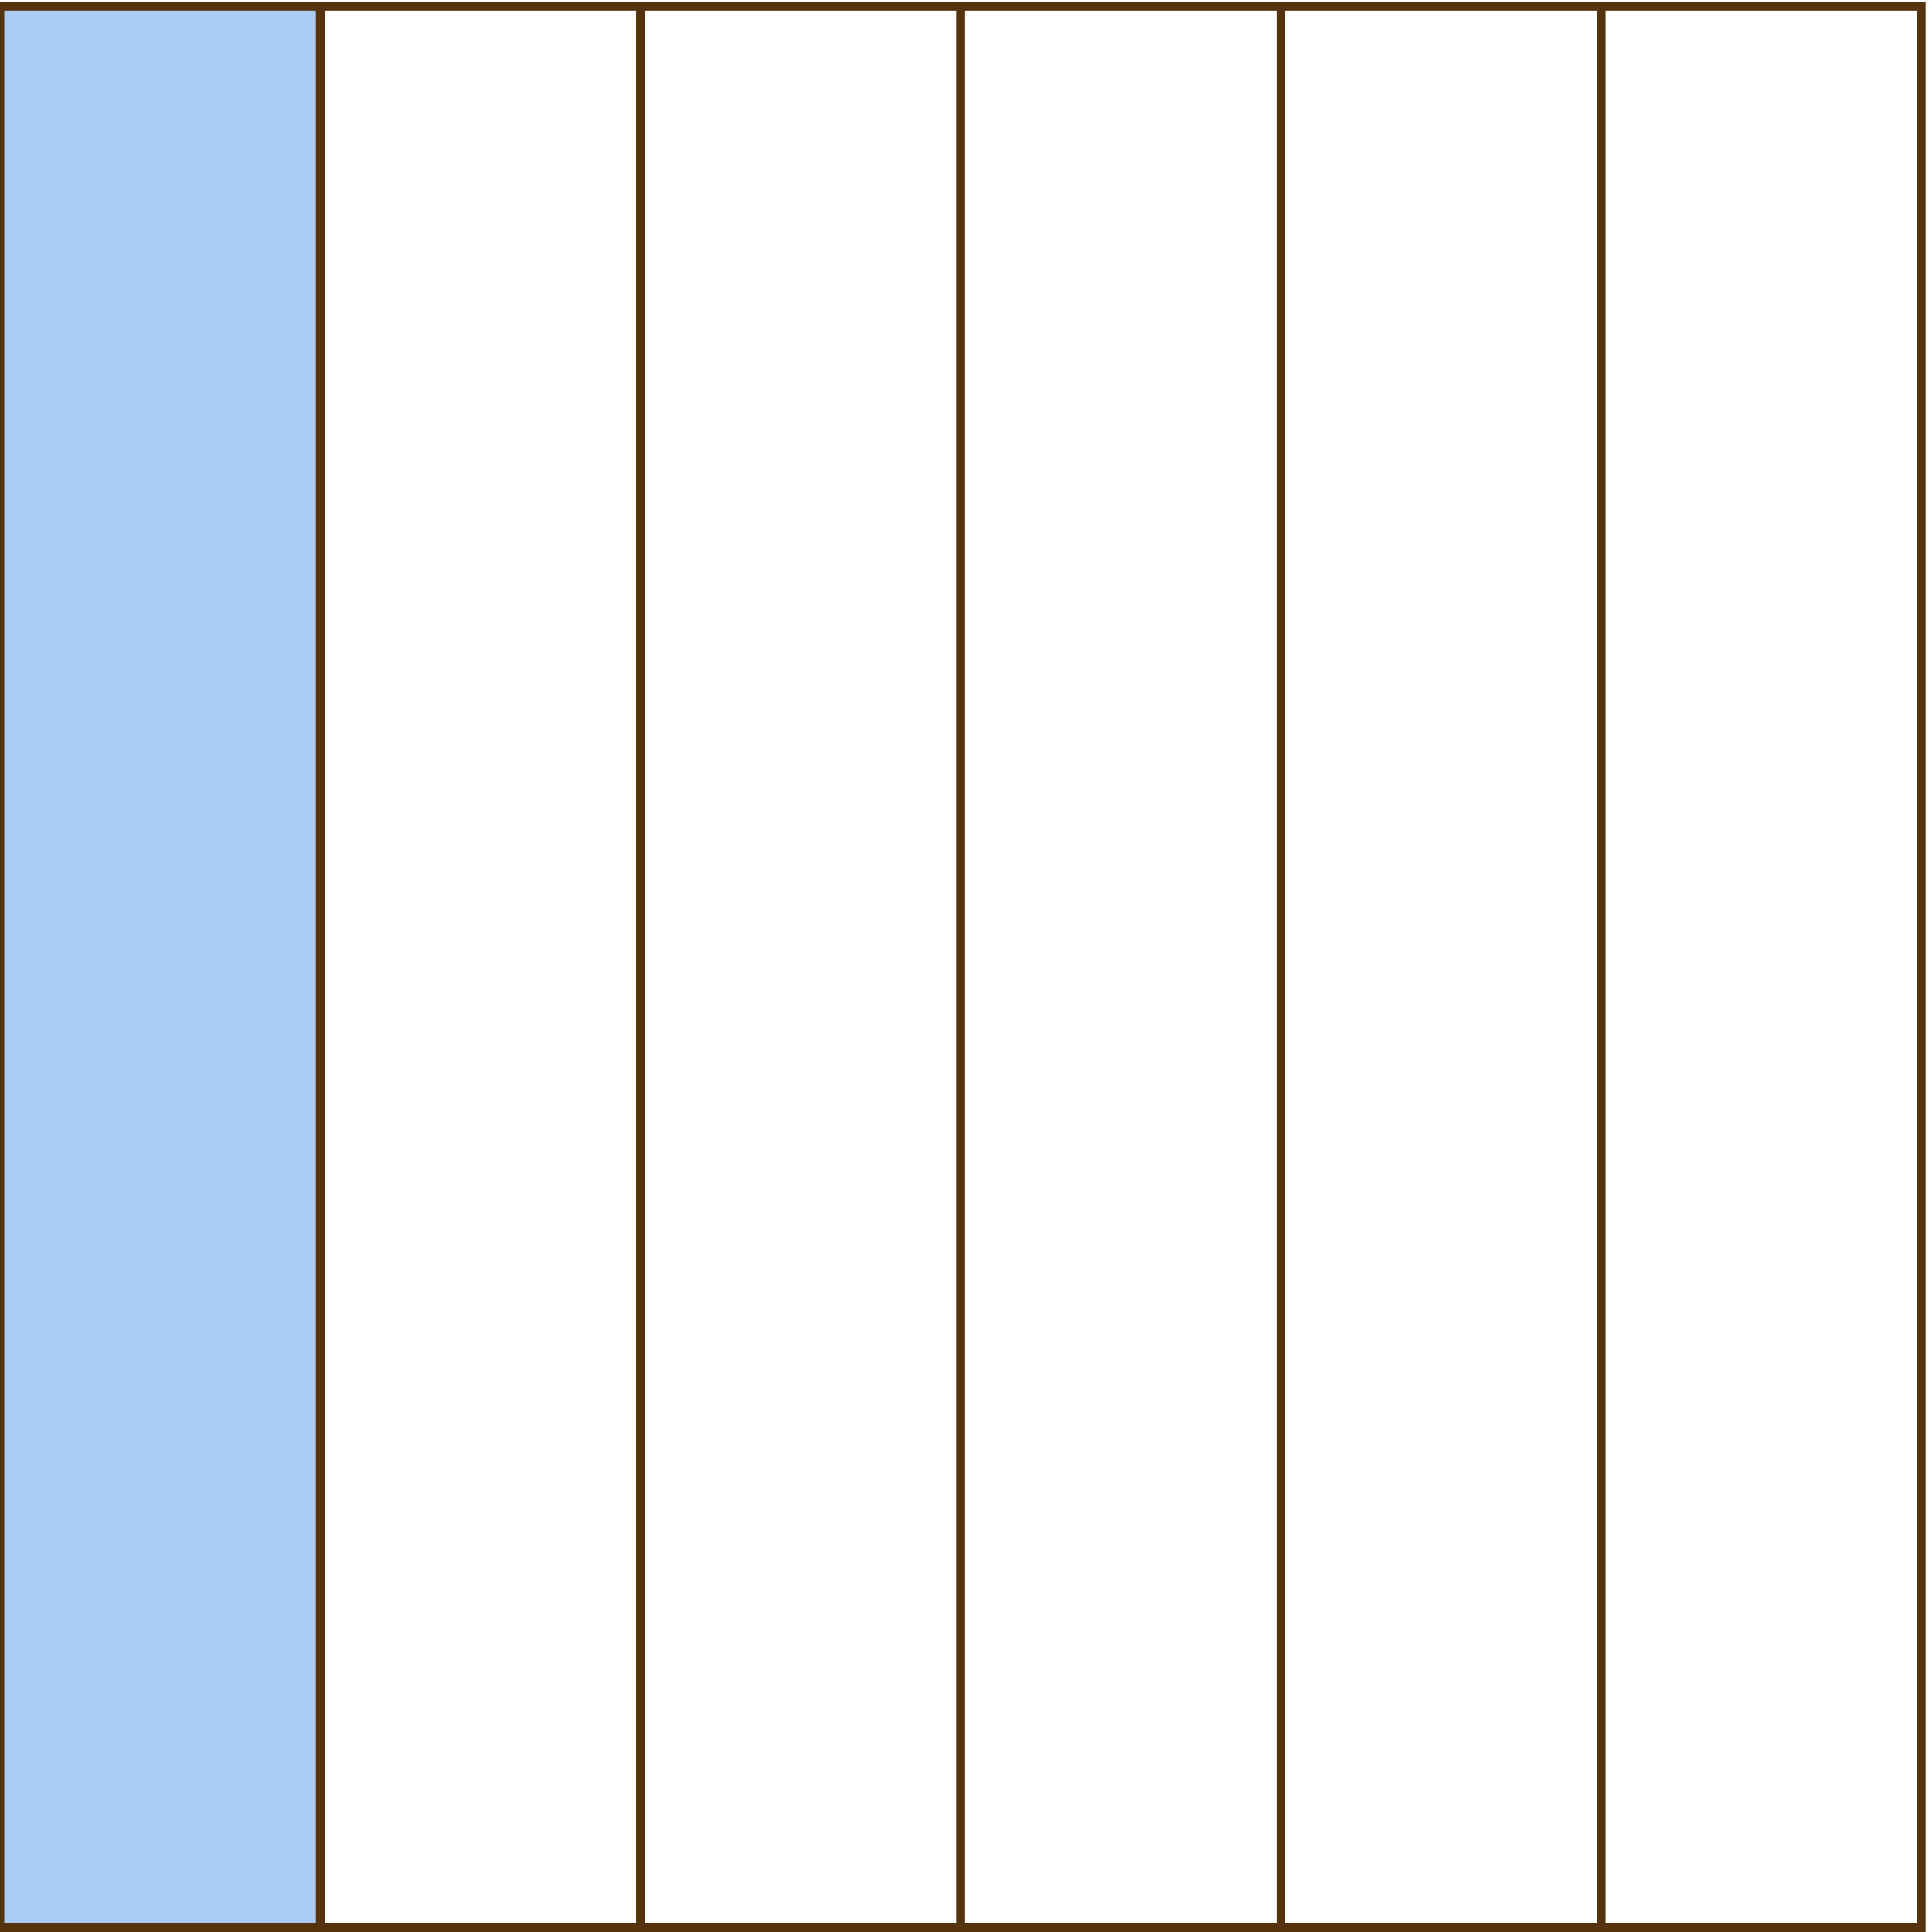 <?xml version='1.0' encoding='UTF-8' standalone='no'?>
<svg height='181' width='181' xmlns='http://www.w3.org/2000/svg' xmlns:xlink='http://www.w3.org/1999/xlink' version='1.1'>
<defs>
	<rect id='rect1' y='0.6' width='30' height='180' style='stroke:#55330D;stroke-width:0.8;'/>
	<line id='line2' x1='0.6' y1='0.6' x2='180.6' y2='0.6' style='stroke:#55330D;stroke-width:0.8;stroke-dasharray:5 5;'/>
</defs>
<use xlink:href='#rect1' style='fill:#AACCF2;' transform='translate(0,0)'/>
<use xlink:href='#rect1' style='fill:none;' transform='translate(30,0)'/>
<use xlink:href='#rect1' style='fill:none;' transform='translate(60,0)'/>
<use xlink:href='#rect1' style='fill:none;' transform='translate(90,0)'/>
<use xlink:href='#rect1' style='fill:none;' transform='translate(120,0)'/>
<use xlink:href='#rect1' style='fill:none;' transform='translate(150,0)'/>
</svg>